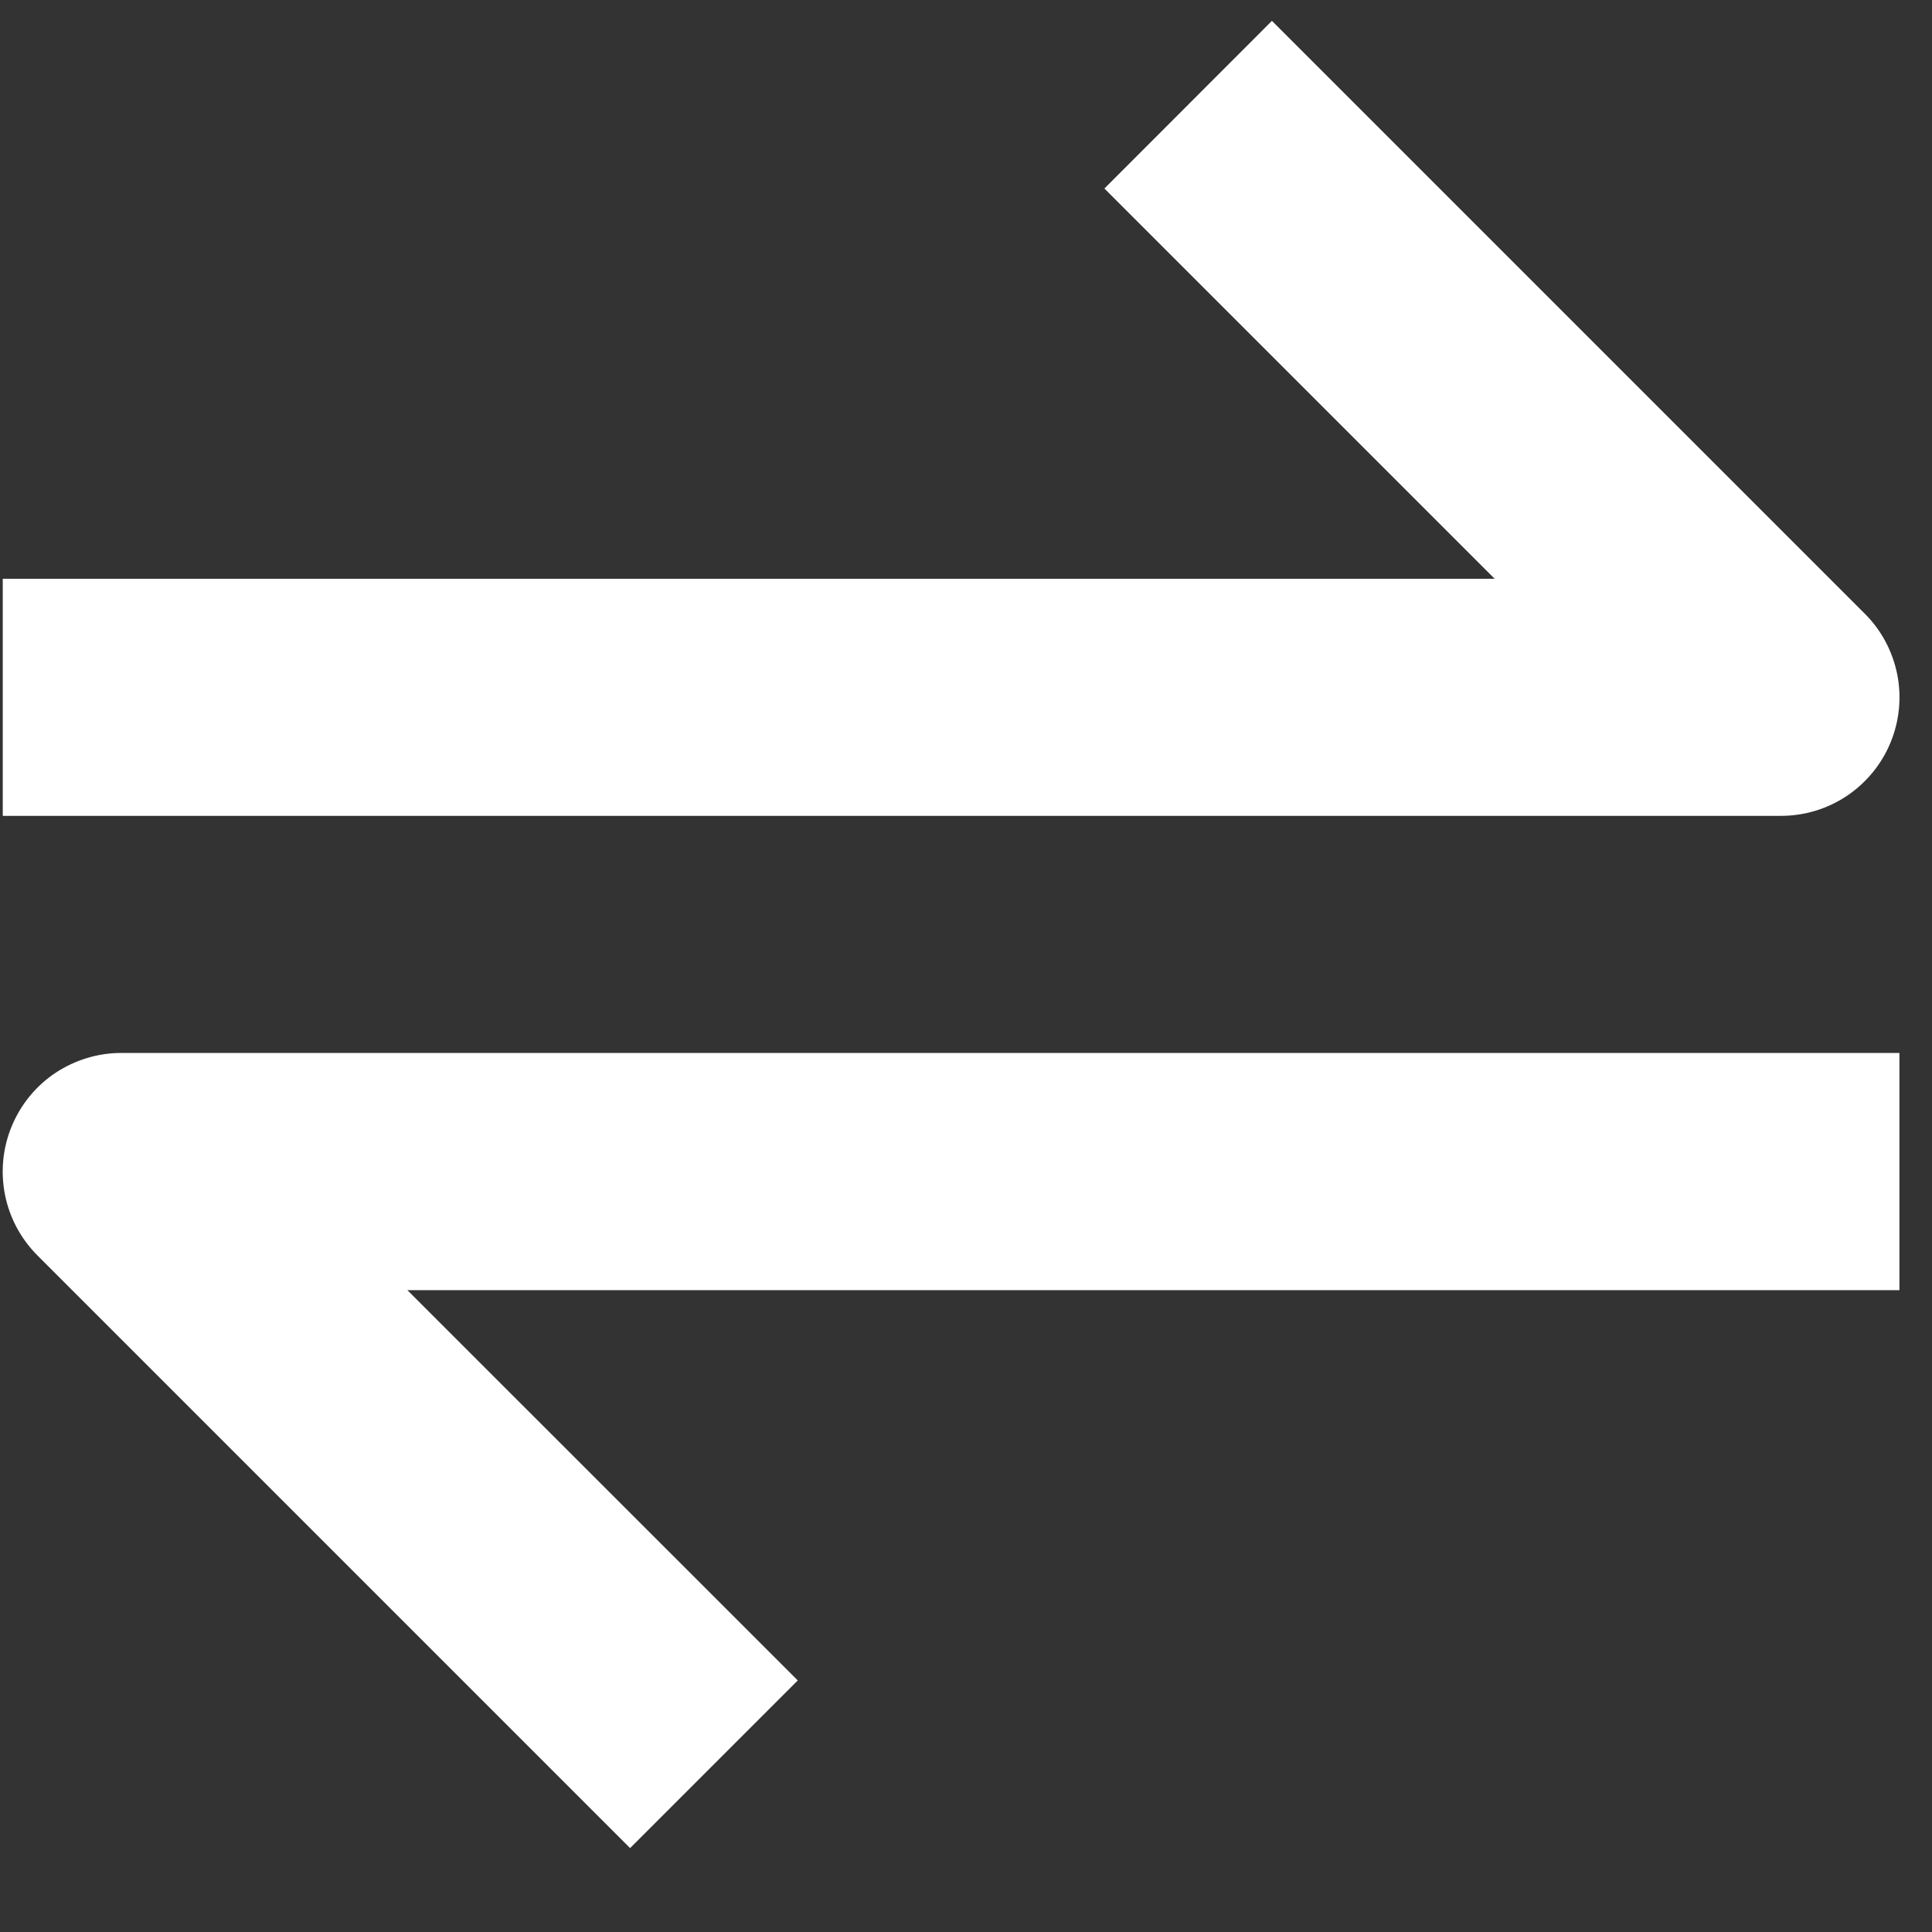 <svg width="14" height="14" viewBox="0 0 14 14" fill="none" xmlns="http://www.w3.org/2000/svg">
<rect x="0" y="0" width="14" height="14" fill="#333333" stroke="none"/>
<path d="M13.699 5.382C13.764 5.225 13.781 5.053 13.748 4.886C13.714 4.719 13.633 4.566 13.512 4.446L9.217 0.151L8.003 1.366L10.831 4.194H0.02V5.912H12.905C13.075 5.912 13.241 5.862 13.382 5.768C13.524 5.673 13.634 5.539 13.699 5.382ZM0.085 8.161C0.02 8.318 0.003 8.49 0.036 8.657C0.069 8.824 0.151 8.977 0.271 9.097L4.566 13.392L5.781 12.177L2.952 9.349H13.764V7.63H0.879C0.709 7.63 0.543 7.681 0.401 7.775C0.26 7.869 0.15 8.004 0.085 8.161Z" fill="white"/>
</svg>
